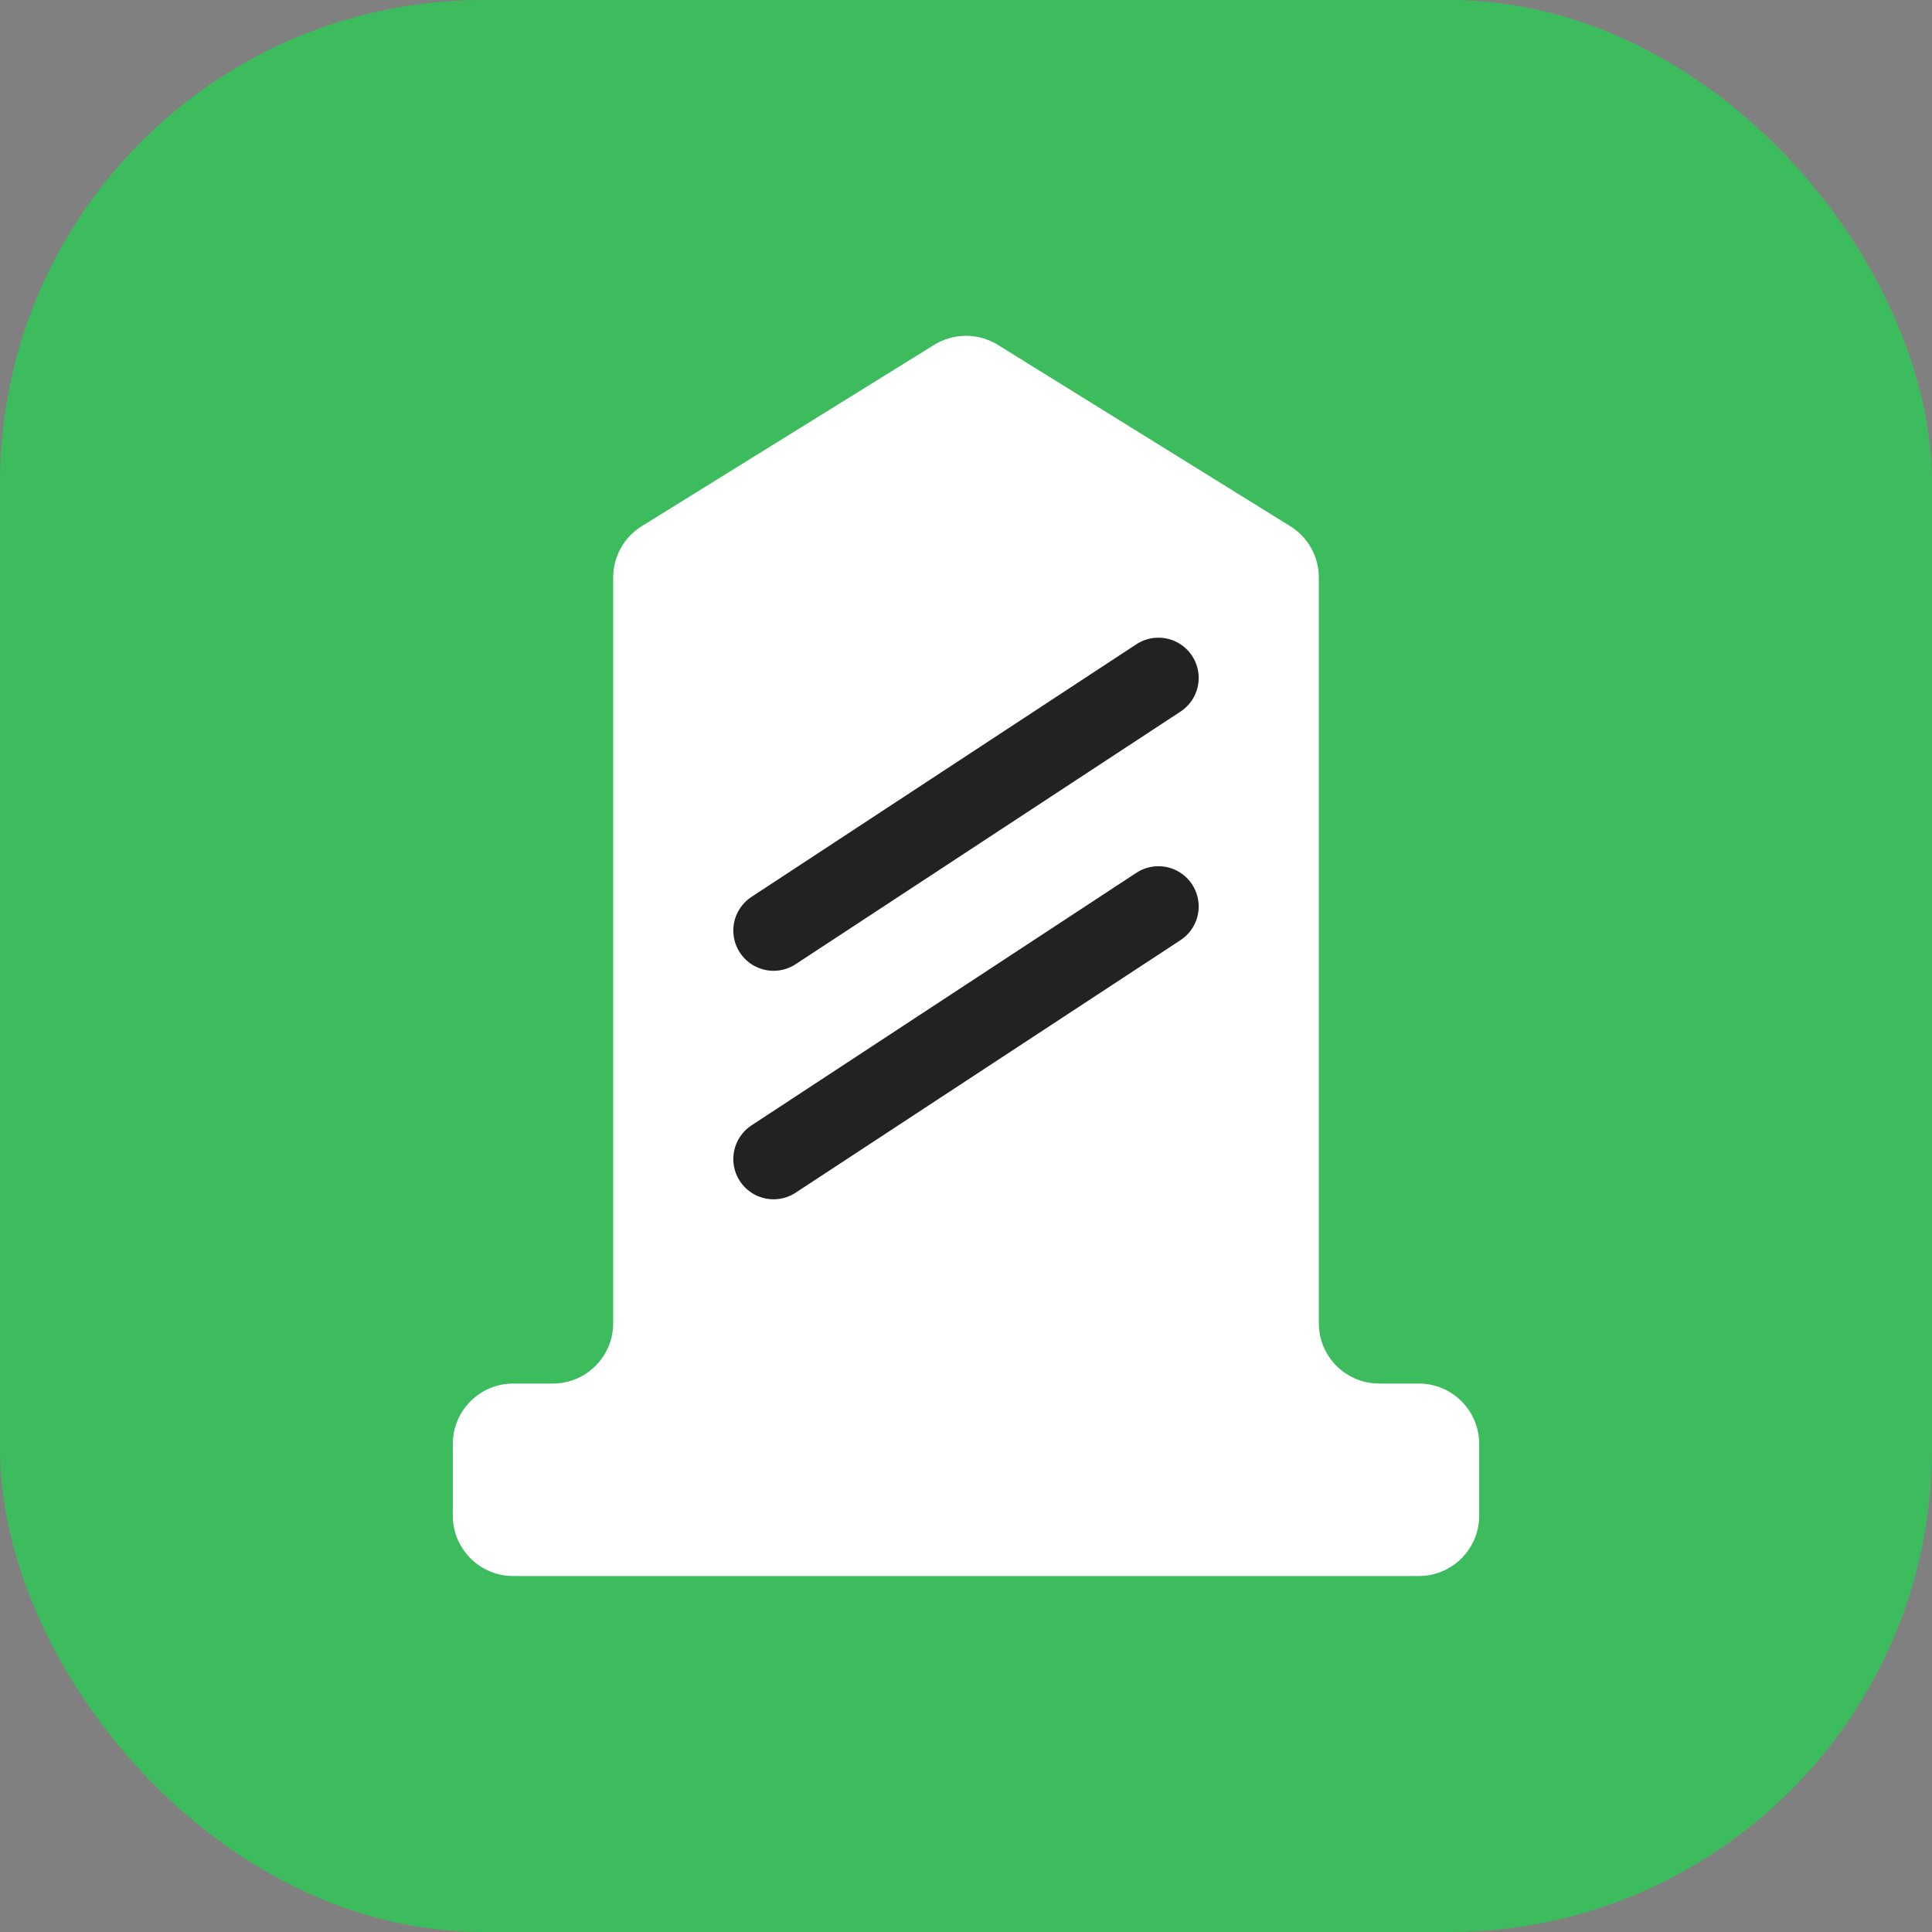 <svg width="48" height="48" viewBox="0 0 48 48" fill="none" xmlns="http://www.w3.org/2000/svg">
<rect x="0" y="0" width="48" height="48" fill="#808080" stroke="none"/>
<g id="declarant-48">
<g id="declarant-64">
<g id="Base">
<rect id="Rectangle Rounded" width="48" height="48" rx="12" fill="#3DBC5D"/>
</g>
<g id="Icon">
<path id="Union" fill-rule="evenodd" clip-rule="evenodd" d="M15.944 13.073C15.503 13.346 15.234 13.829 15.234 14.348V32.874C15.234 33.703 14.563 34.374 13.734 34.374H12.75C11.922 34.374 11.25 35.046 11.25 35.874V37.656C11.25 38.484 11.922 39.156 12.75 39.156H35.25C36.078 39.156 36.75 38.484 36.75 37.656V35.874C36.75 35.046 36.078 34.374 35.25 34.374H34.266C33.437 34.374 32.766 33.703 32.766 32.874V14.348C32.766 13.829 32.497 13.346 32.056 13.073L24.791 8.568C24.306 8.268 23.694 8.268 23.209 8.568L15.944 13.073Z" fill="white"/>
<g id="Lines">
<path id="Vector" d="M19.219 23.119L28.781 16.843" stroke="#222222" stroke-width="2" stroke-linecap="round" stroke-linejoin="round"/>
<path id="Vector_2" d="M19.219 28.796L28.781 22.521" stroke="#222222" stroke-width="2" stroke-linecap="round" stroke-linejoin="round"/>
</g>
</g>
</g>
</g>
</svg>
